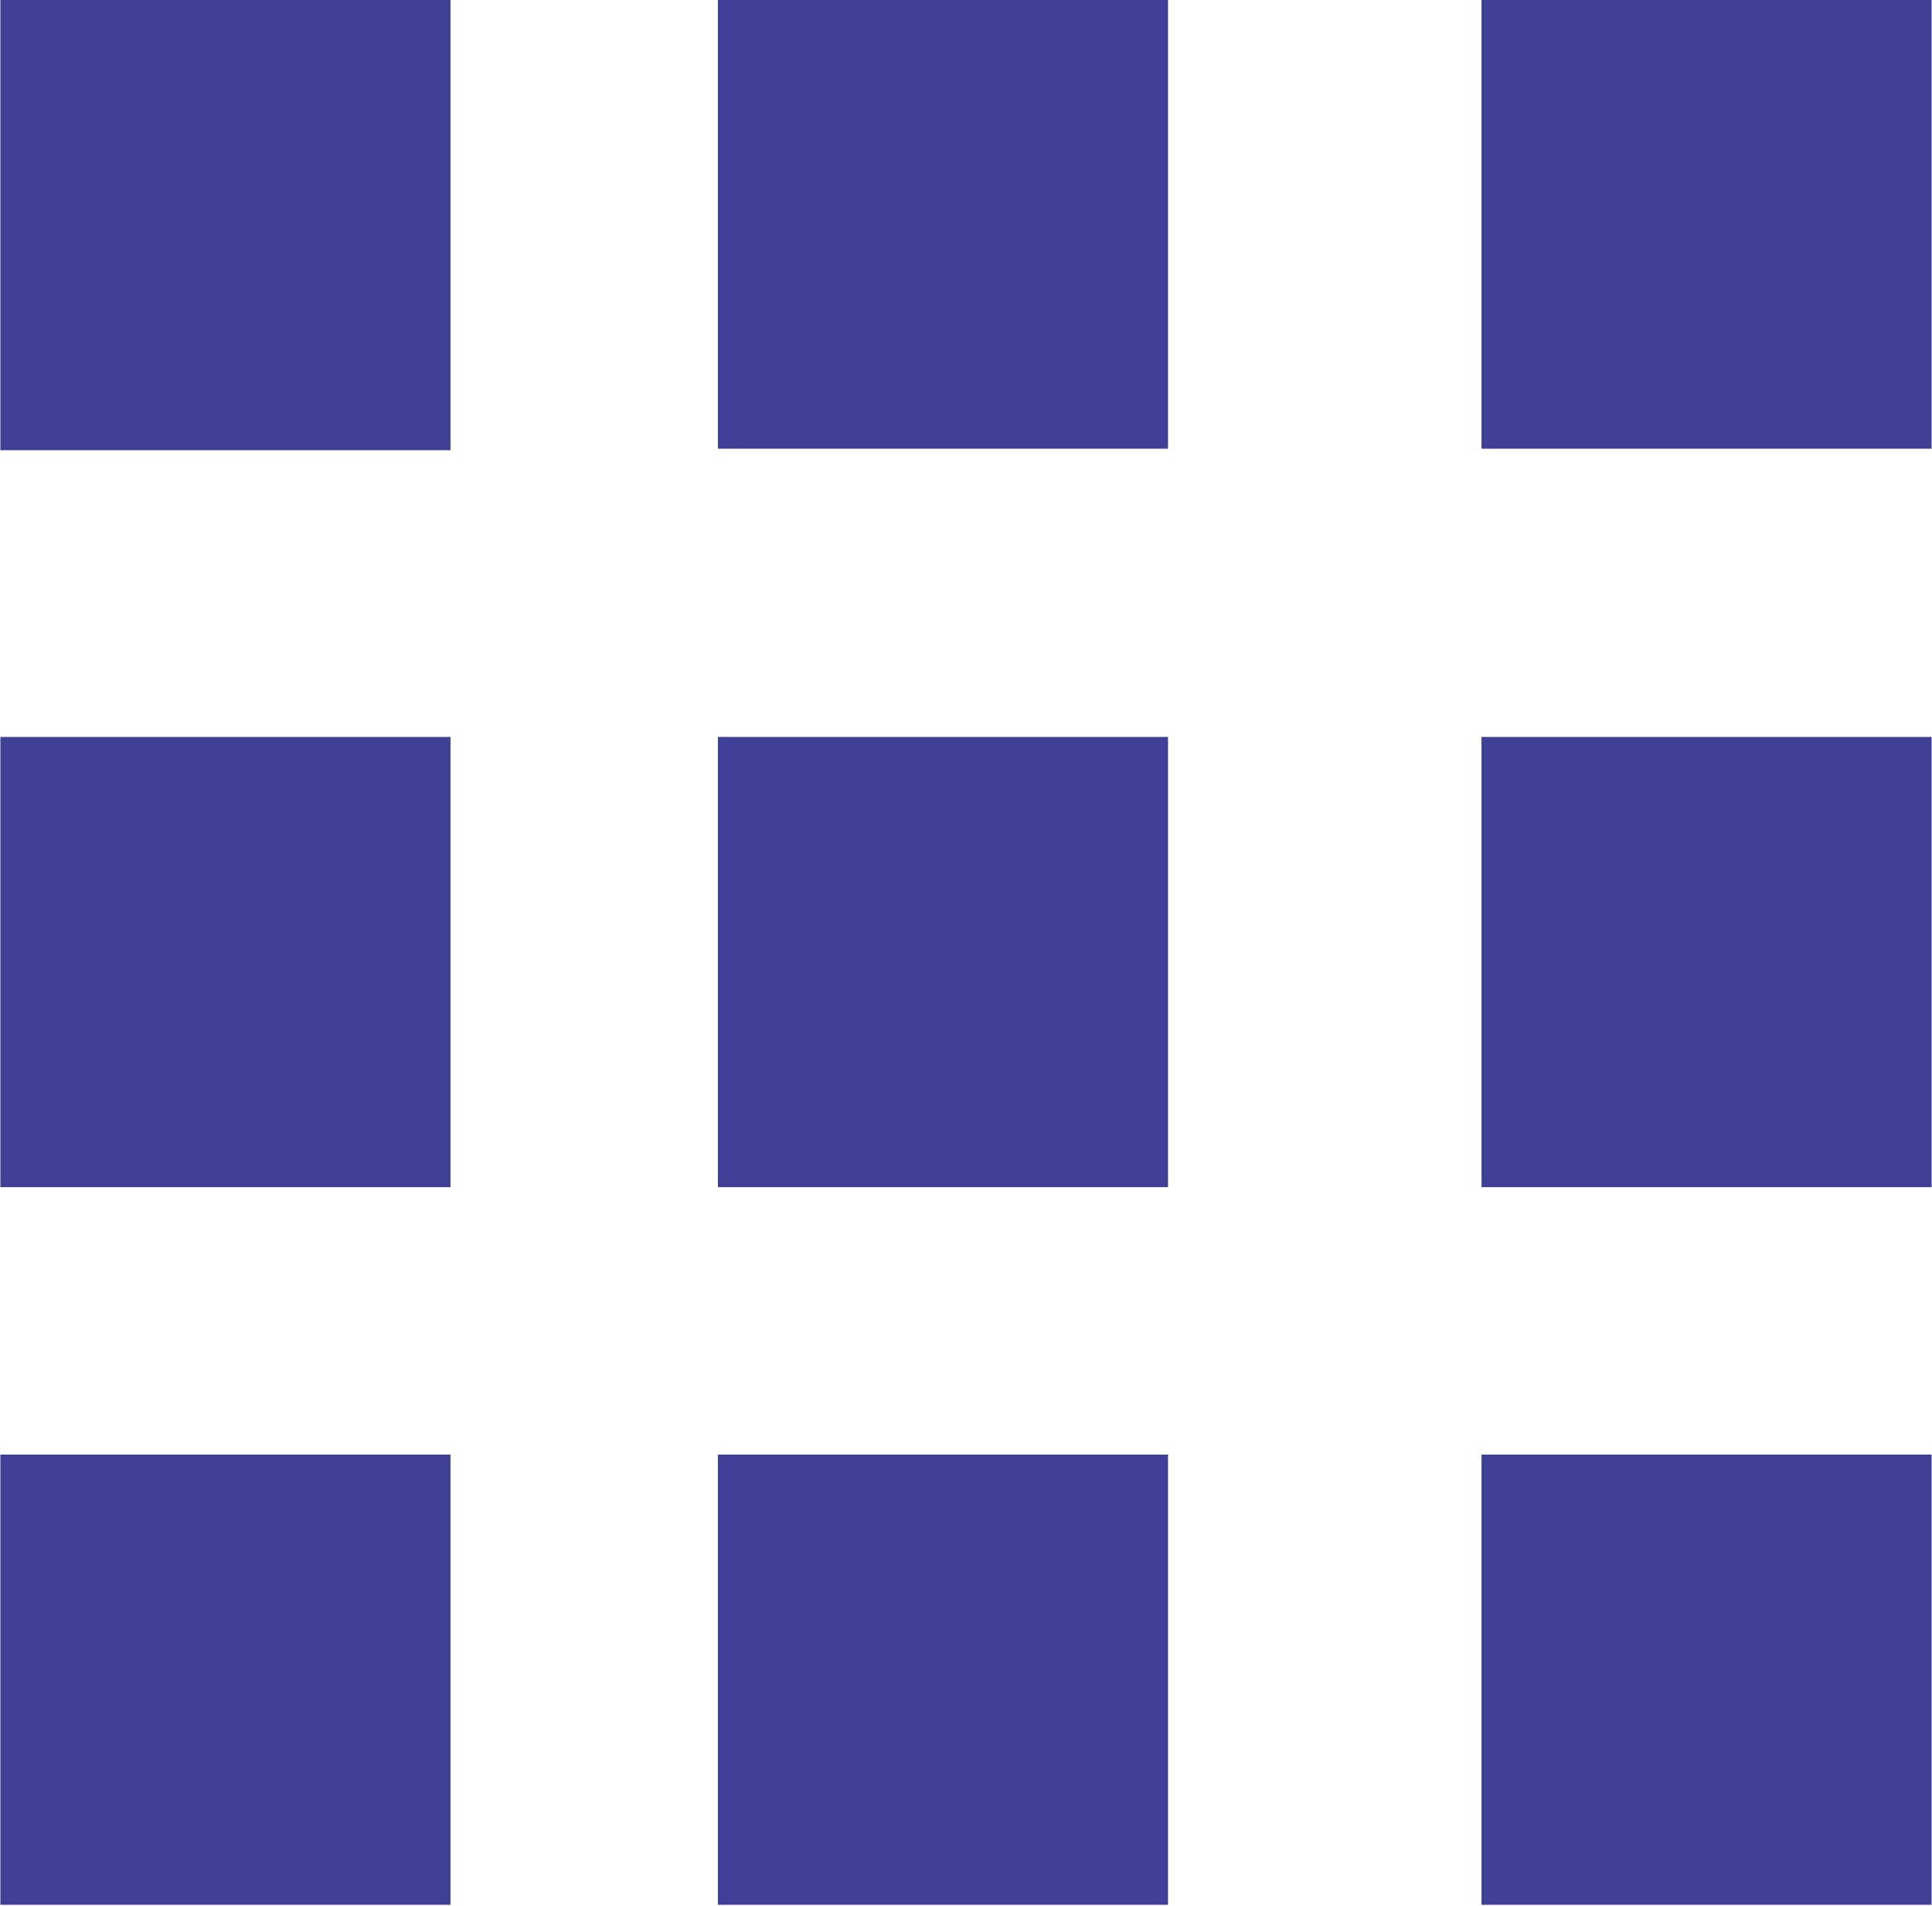 <?xml version="1.0" encoding="UTF-8"?>
<!DOCTYPE svg PUBLIC "-//W3C//DTD SVG 1.1//EN" "http://www.w3.org/Graphics/SVG/1.1/DTD/svg11.dtd">
<!-- Creator: CorelDRAW -->
<svg xmlns="http://www.w3.org/2000/svg" xml:space="preserve" width="0.223in" height="0.22in" version="1.1" style="shape-rendering:geometricPrecision; text-rendering:geometricPrecision; image-rendering:optimizeQuality; fill-rule:evenodd; clip-rule:evenodd"
viewBox="0 0 13 12.83"
 xmlns:xlink="http://www.w3.org/1999/xlink"
 xmlns:xodm="http://www.corel.com/coreldraw/odm/2003">
 <defs>
  <style type="text/css">
   <![CDATA[
    .fil0 {fill:#3E4095}
   ]]>
  </style>
 </defs>
 <g id="Layer_x0020_1">
  <path class="fil0" d="M-0 0l3.03 0 0 3.03 -3.03 0 0 -3.03zm9.97 9.79l3.03 0 0 3.03 -3.03 0 0 -3.03zm-5.14 0l3.03 0 0 3.03 -3.03 0 0 -3.03zm-4.83 0l3.03 0 0 3.03 -3.03 0 0 -3.03zm9.97 -4.83l3.03 0 0 3.03 -3.03 0 0 -3.03zm-5.14 0l3.03 0 0 3.03 -3.03 0 0 -3.03zm-4.83 0l3.03 0 0 3.03 -3.03 0 0 -3.03zm9.97 -4.97l3.03 0 0 3.03 -3.03 0 0 -3.03zm-5.14 0l3.03 0 0 3.03 -3.03 0 0 -3.03z"/>
 </g>
</svg>
